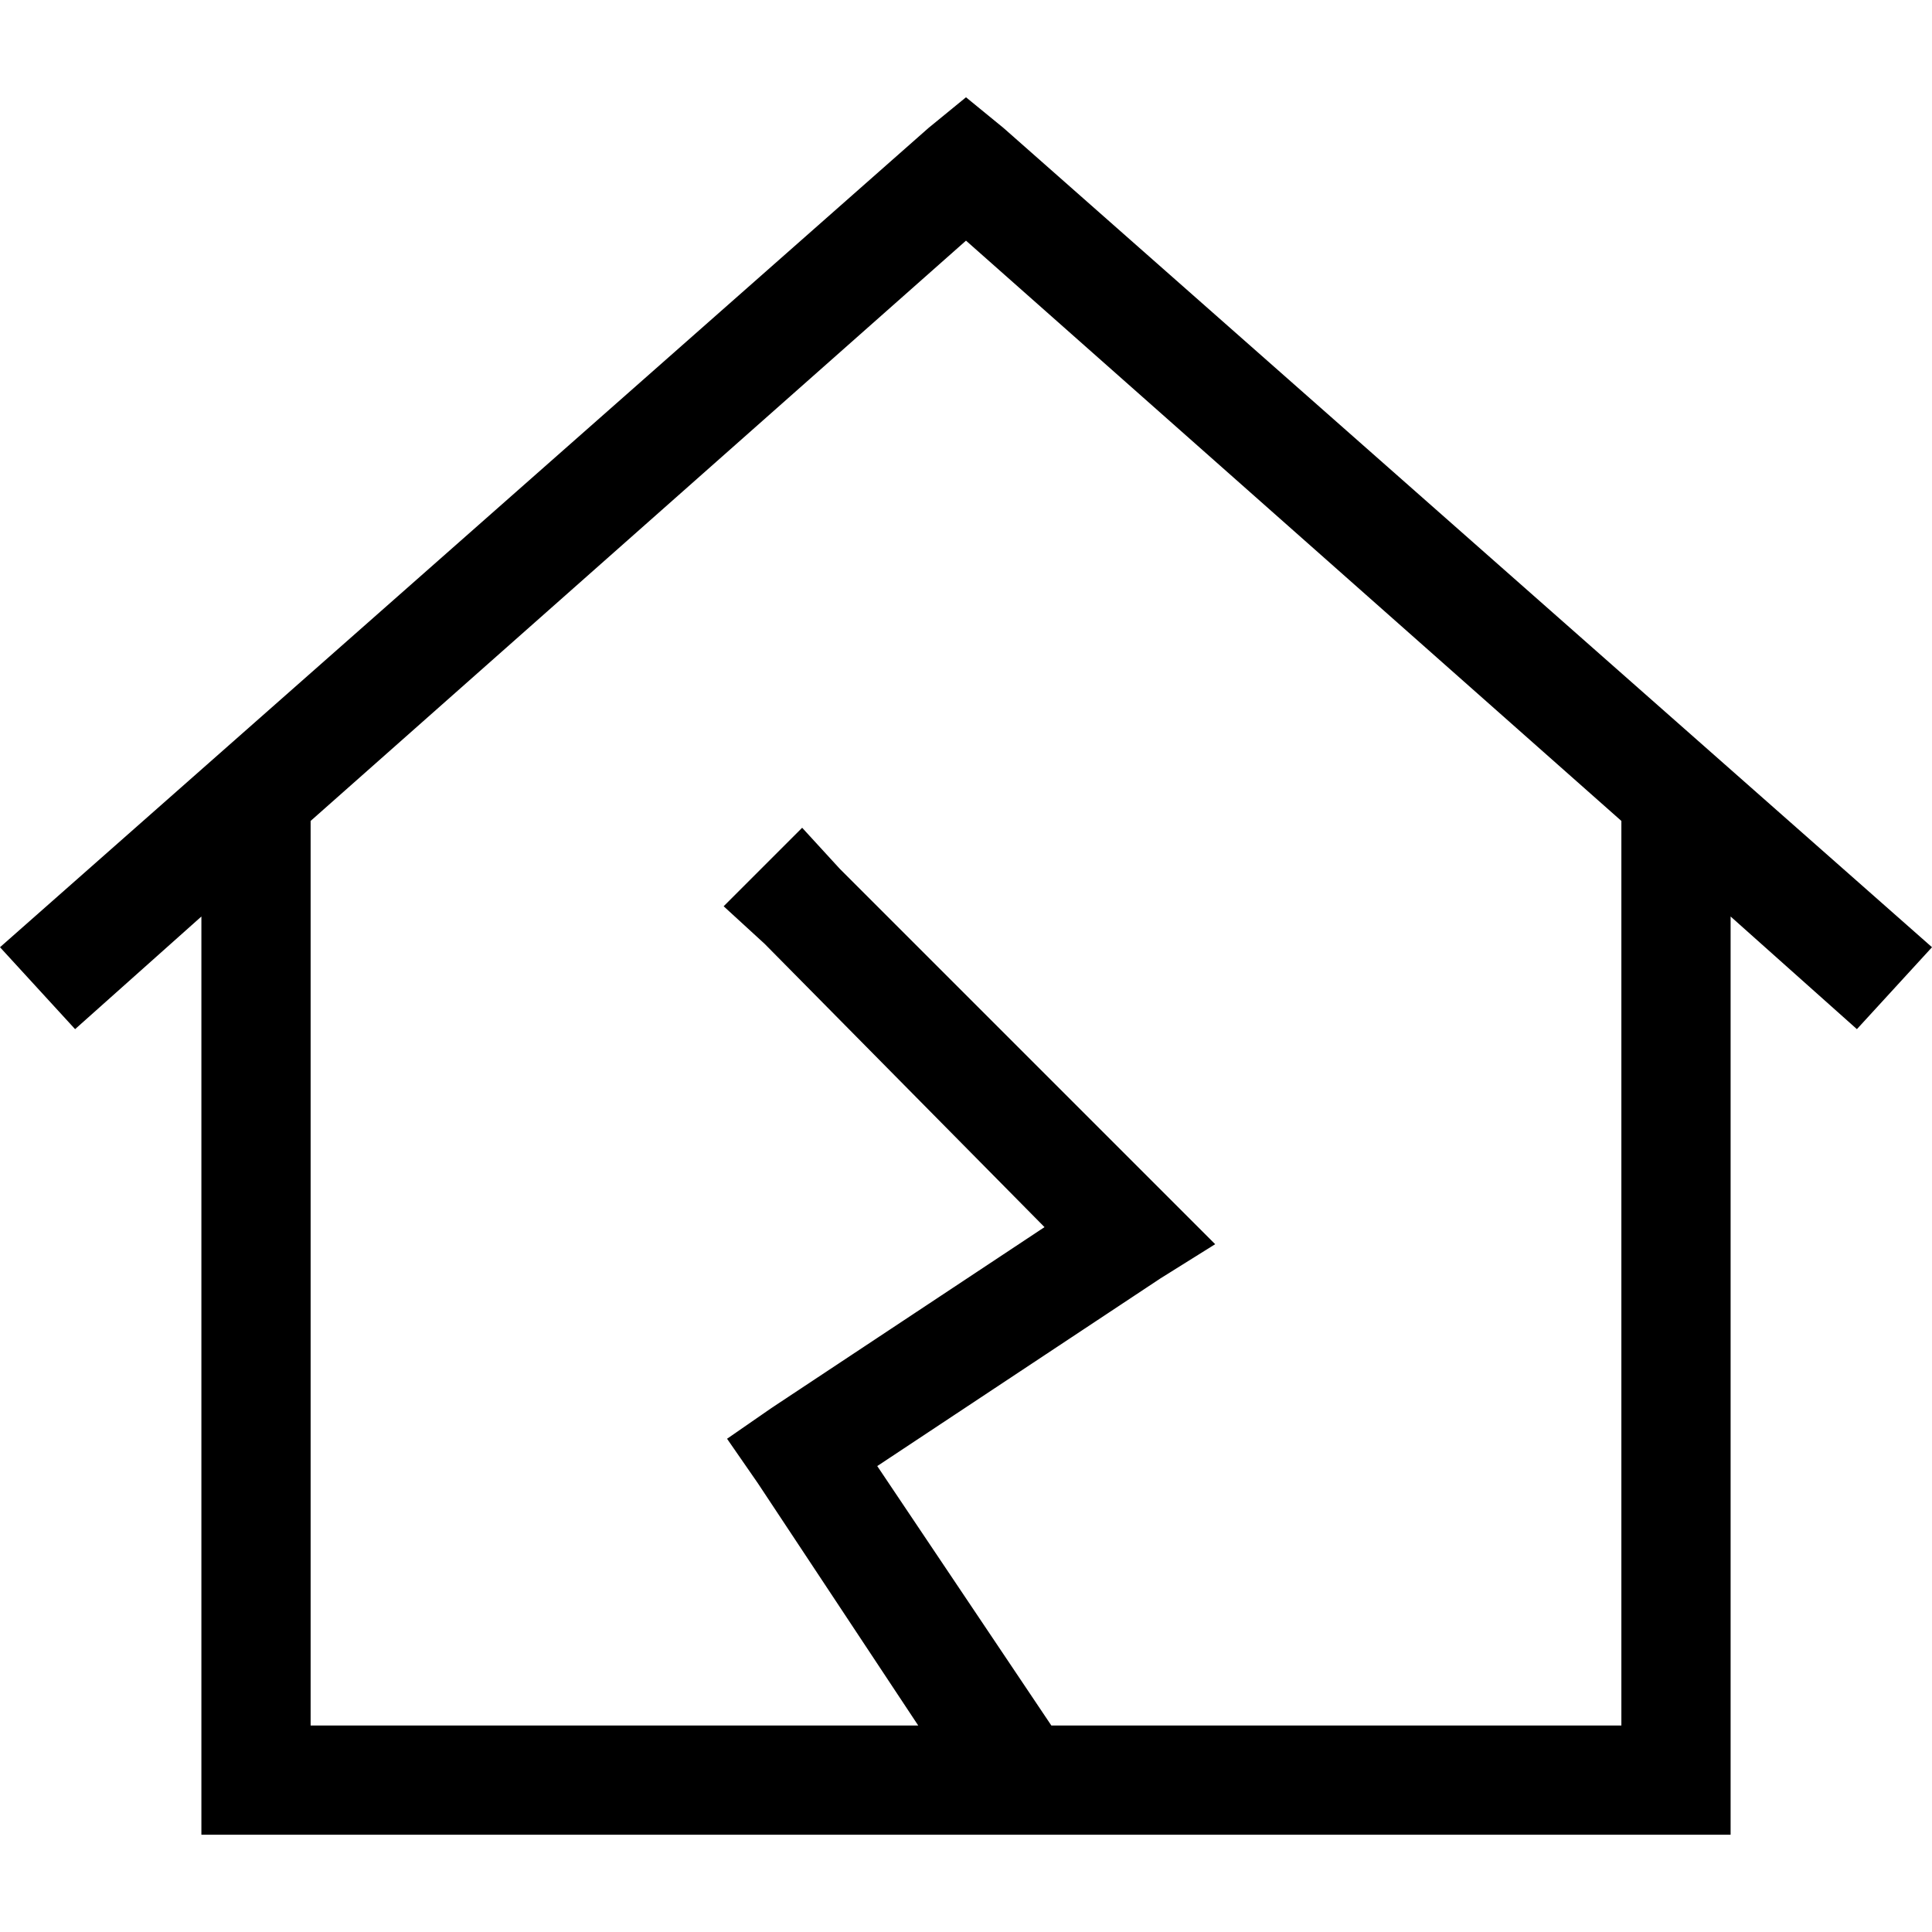 <svg xmlns="http://www.w3.org/2000/svg" viewBox="0 0 512 512">
  <path d="M 265.951 33.922 L 256 25.781 L 265.951 33.922 L 256 25.781 L 246.049 33.922 L 246.049 33.922 L 0 251.025 L 0 251.025 L 19.901 272.735 L 19.901 272.735 L 53.371 242.883 L 53.371 242.883 L 53.371 471.746 L 53.371 471.746 L 53.371 486.219 L 53.371 486.219 L 67.845 486.219 L 458.629 486.219 L 458.629 471.746 L 458.629 471.746 L 458.629 242.883 L 458.629 242.883 L 492.099 272.735 L 492.099 272.735 L 512 251.025 L 512 251.025 L 265.951 33.922 L 265.951 33.922 Z M 82.318 457.272 L 82.318 217.555 L 82.318 457.272 L 82.318 217.555 L 256 63.774 L 256 63.774 L 429.682 217.555 L 429.682 217.555 L 429.682 457.272 L 429.682 457.272 L 278.615 457.272 L 278.615 457.272 L 232.481 388.523 L 232.481 388.523 L 307.562 338.77 L 307.562 338.77 L 322.035 329.724 L 322.035 329.724 L 309.371 317.06 L 309.371 317.06 L 222.53 230.219 L 222.53 230.219 L 212.58 219.364 L 212.58 219.364 L 191.774 240.17 L 191.774 240.17 L 202.629 250.12 L 202.629 250.12 L 276.806 325.201 L 276.806 325.201 L 204.438 373.145 L 204.438 373.145 L 192.678 381.286 L 192.678 381.286 L 200.82 393.046 L 200.82 393.046 L 243.336 457.272 L 243.336 457.272 L 82.318 457.272 L 82.318 457.272 Z" />
</svg>